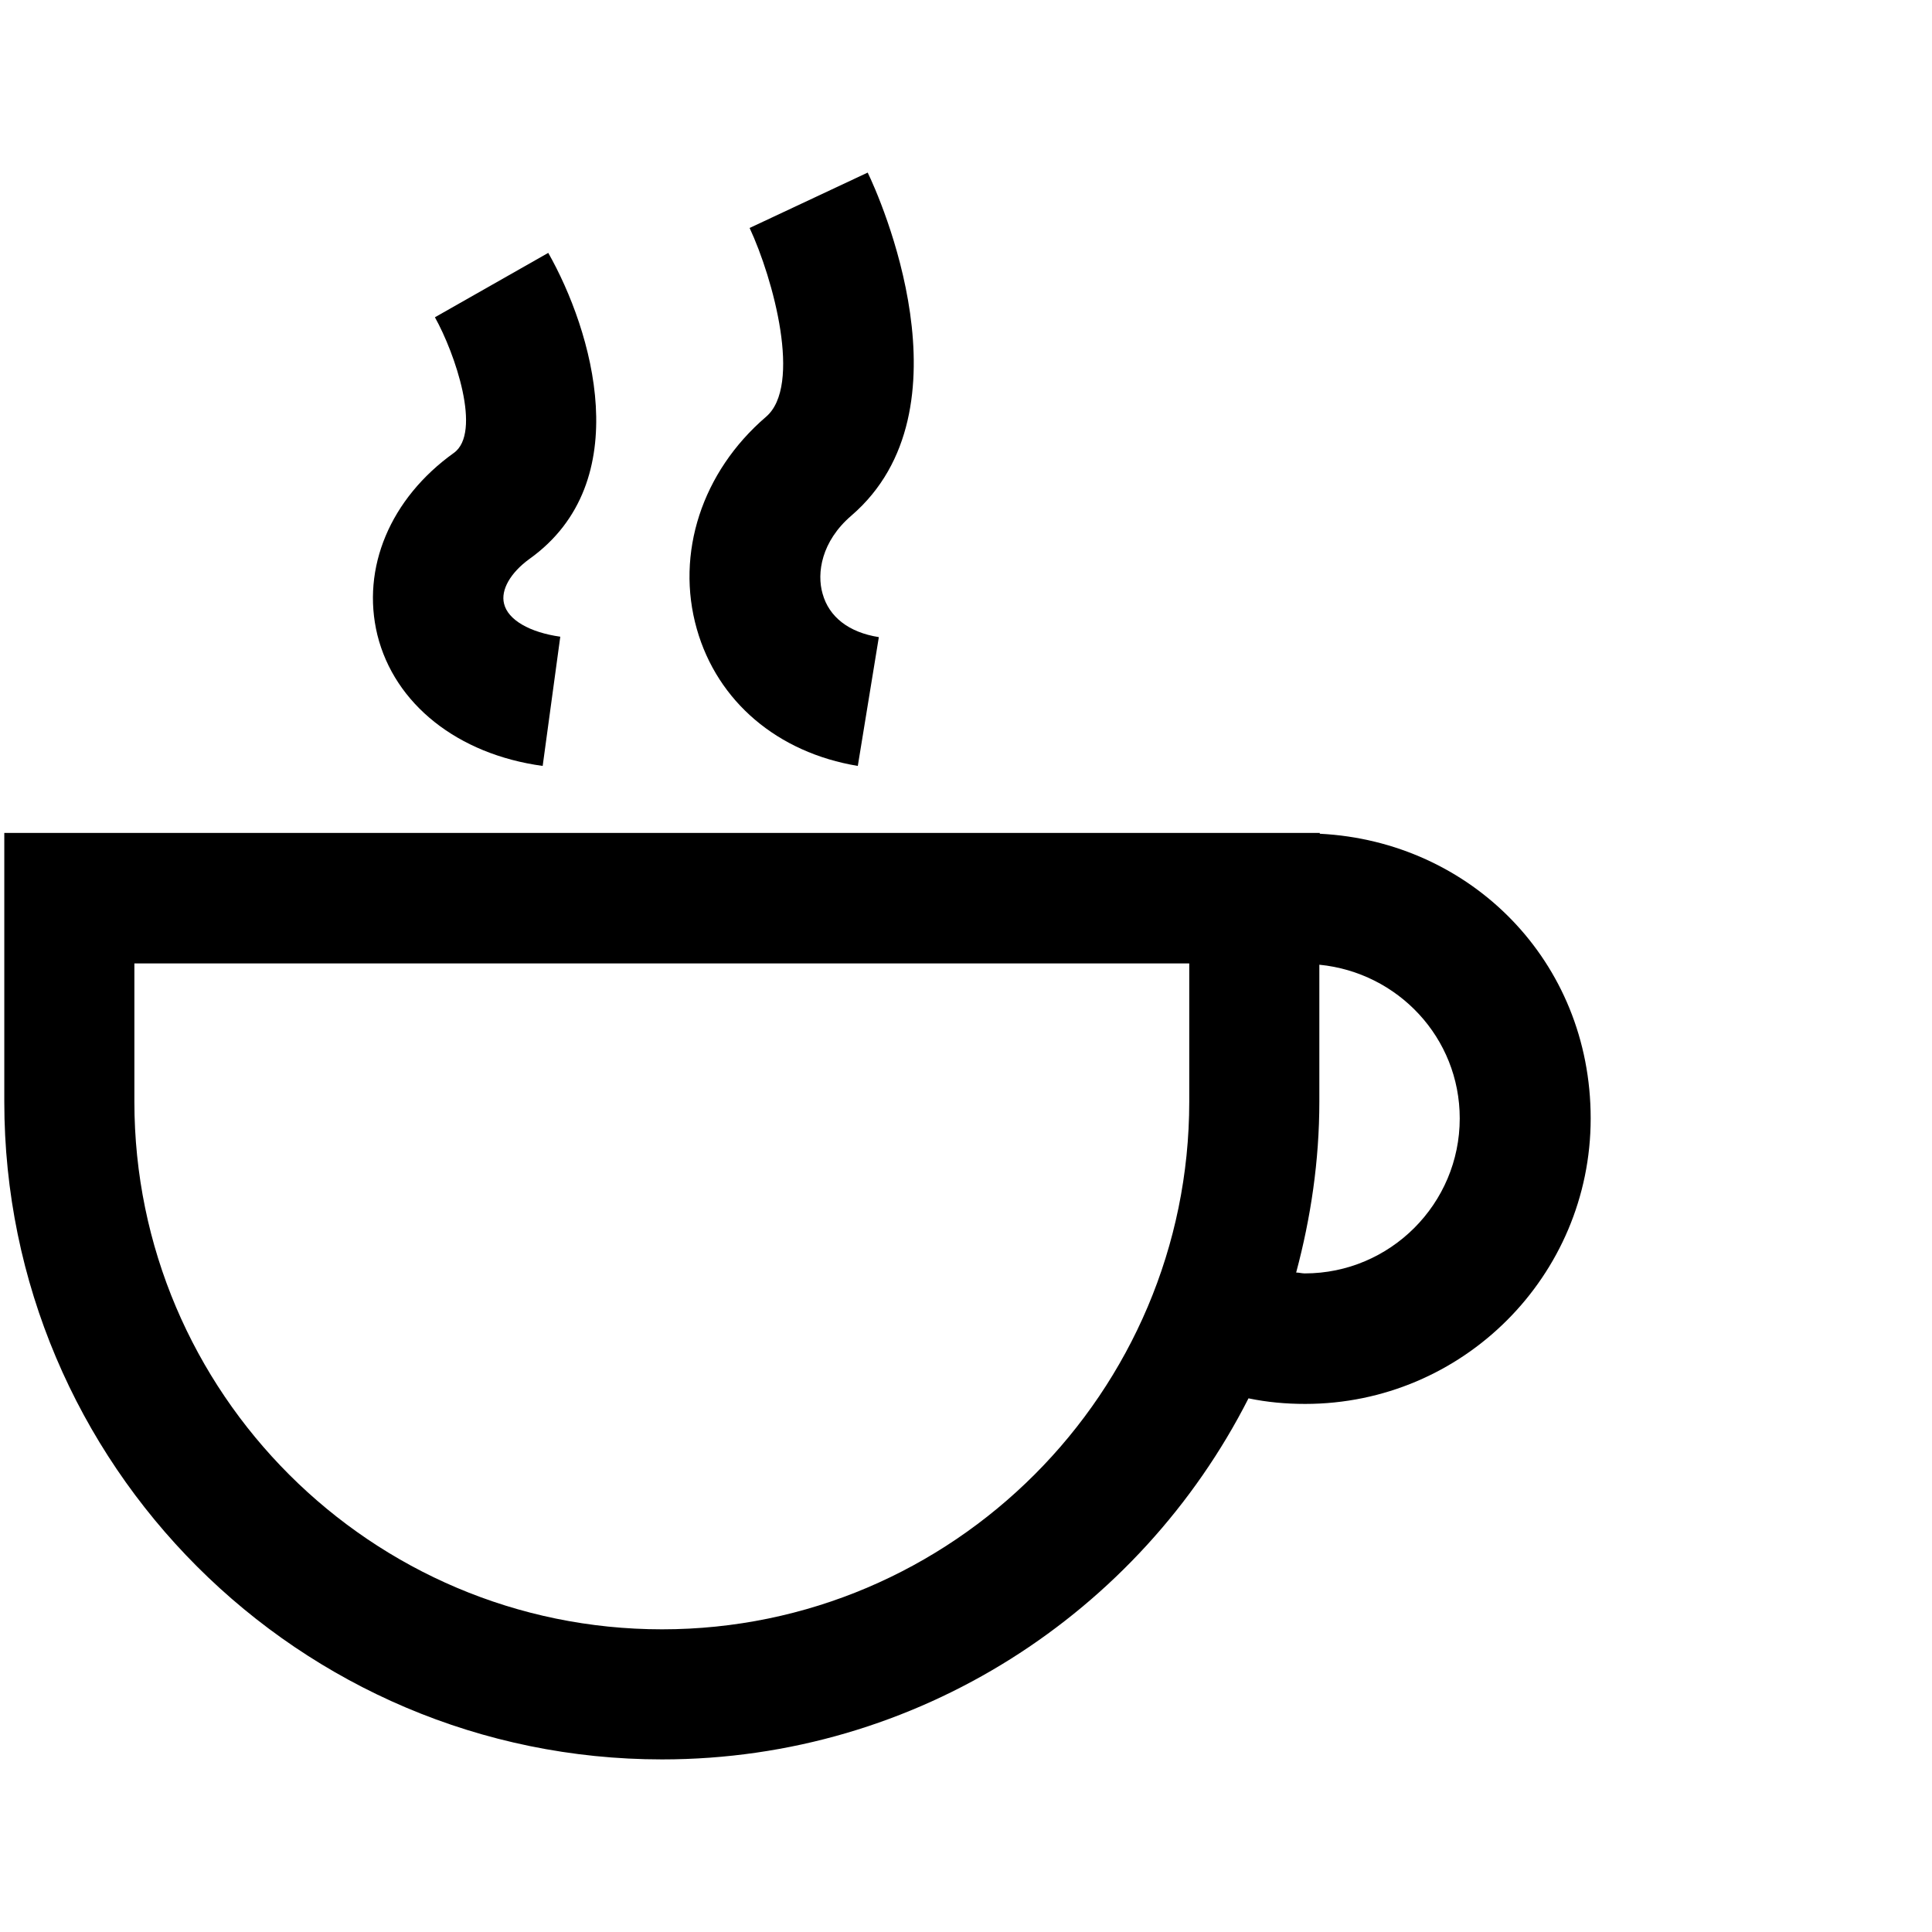 <?xml version="1.0" encoding="UTF-8"?>
<svg xmlns="http://www.w3.org/2000/svg" id="Layer_1" viewBox="0 0 45 45">
  <path d="m30.74,19.42v-.02H.1v6.26c0,8.45,6.87,15.32,15.32,15.32,5.96,0,11.13-3.43,13.66-8.41.43.09.87.13,1.32.13,3.67,0,6.65-2.98,6.65-6.65s-2.8-6.45-6.3-6.63Zm-3.04,6.24c0,6.77-5.51,12.29-12.28,12.29s-12.29-5.51-12.29-12.29v-3.22h24.57v3.22Zm2.69,4c-.07,0-.13-.02-.2-.02.34-1.27.54-2.6.54-3.98v-3.19c1.83.18,3.27,1.7,3.27,3.58,0,1.99-1.62,3.61-3.61,3.61Z"></path>
  <path d="m12.64,17.84l.41-3.01c-.71-.1-1.22-.39-1.31-.77-.08-.32.15-.72.59-1.04,2.52-1.8,1.46-5.33.44-7.13l-2.64,1.5c.47.84,1.1,2.69.44,3.16-1.48,1.06-2.16,2.68-1.78,4.24.4,1.61,1.87,2.78,3.85,3.05Z"></path>
  <path d="m19.98,17.84l.49-3c-.7-.11-1.16-.47-1.31-1.01-.14-.48-.03-1.22.67-1.82,2.87-2.47.65-7.44.38-7.99l-2.75,1.29c.55,1.18,1.23,3.68.38,4.4-1.49,1.28-2.11,3.18-1.61,4.94.48,1.69,1.88,2.88,3.75,3.19Z"></path>
</svg>
